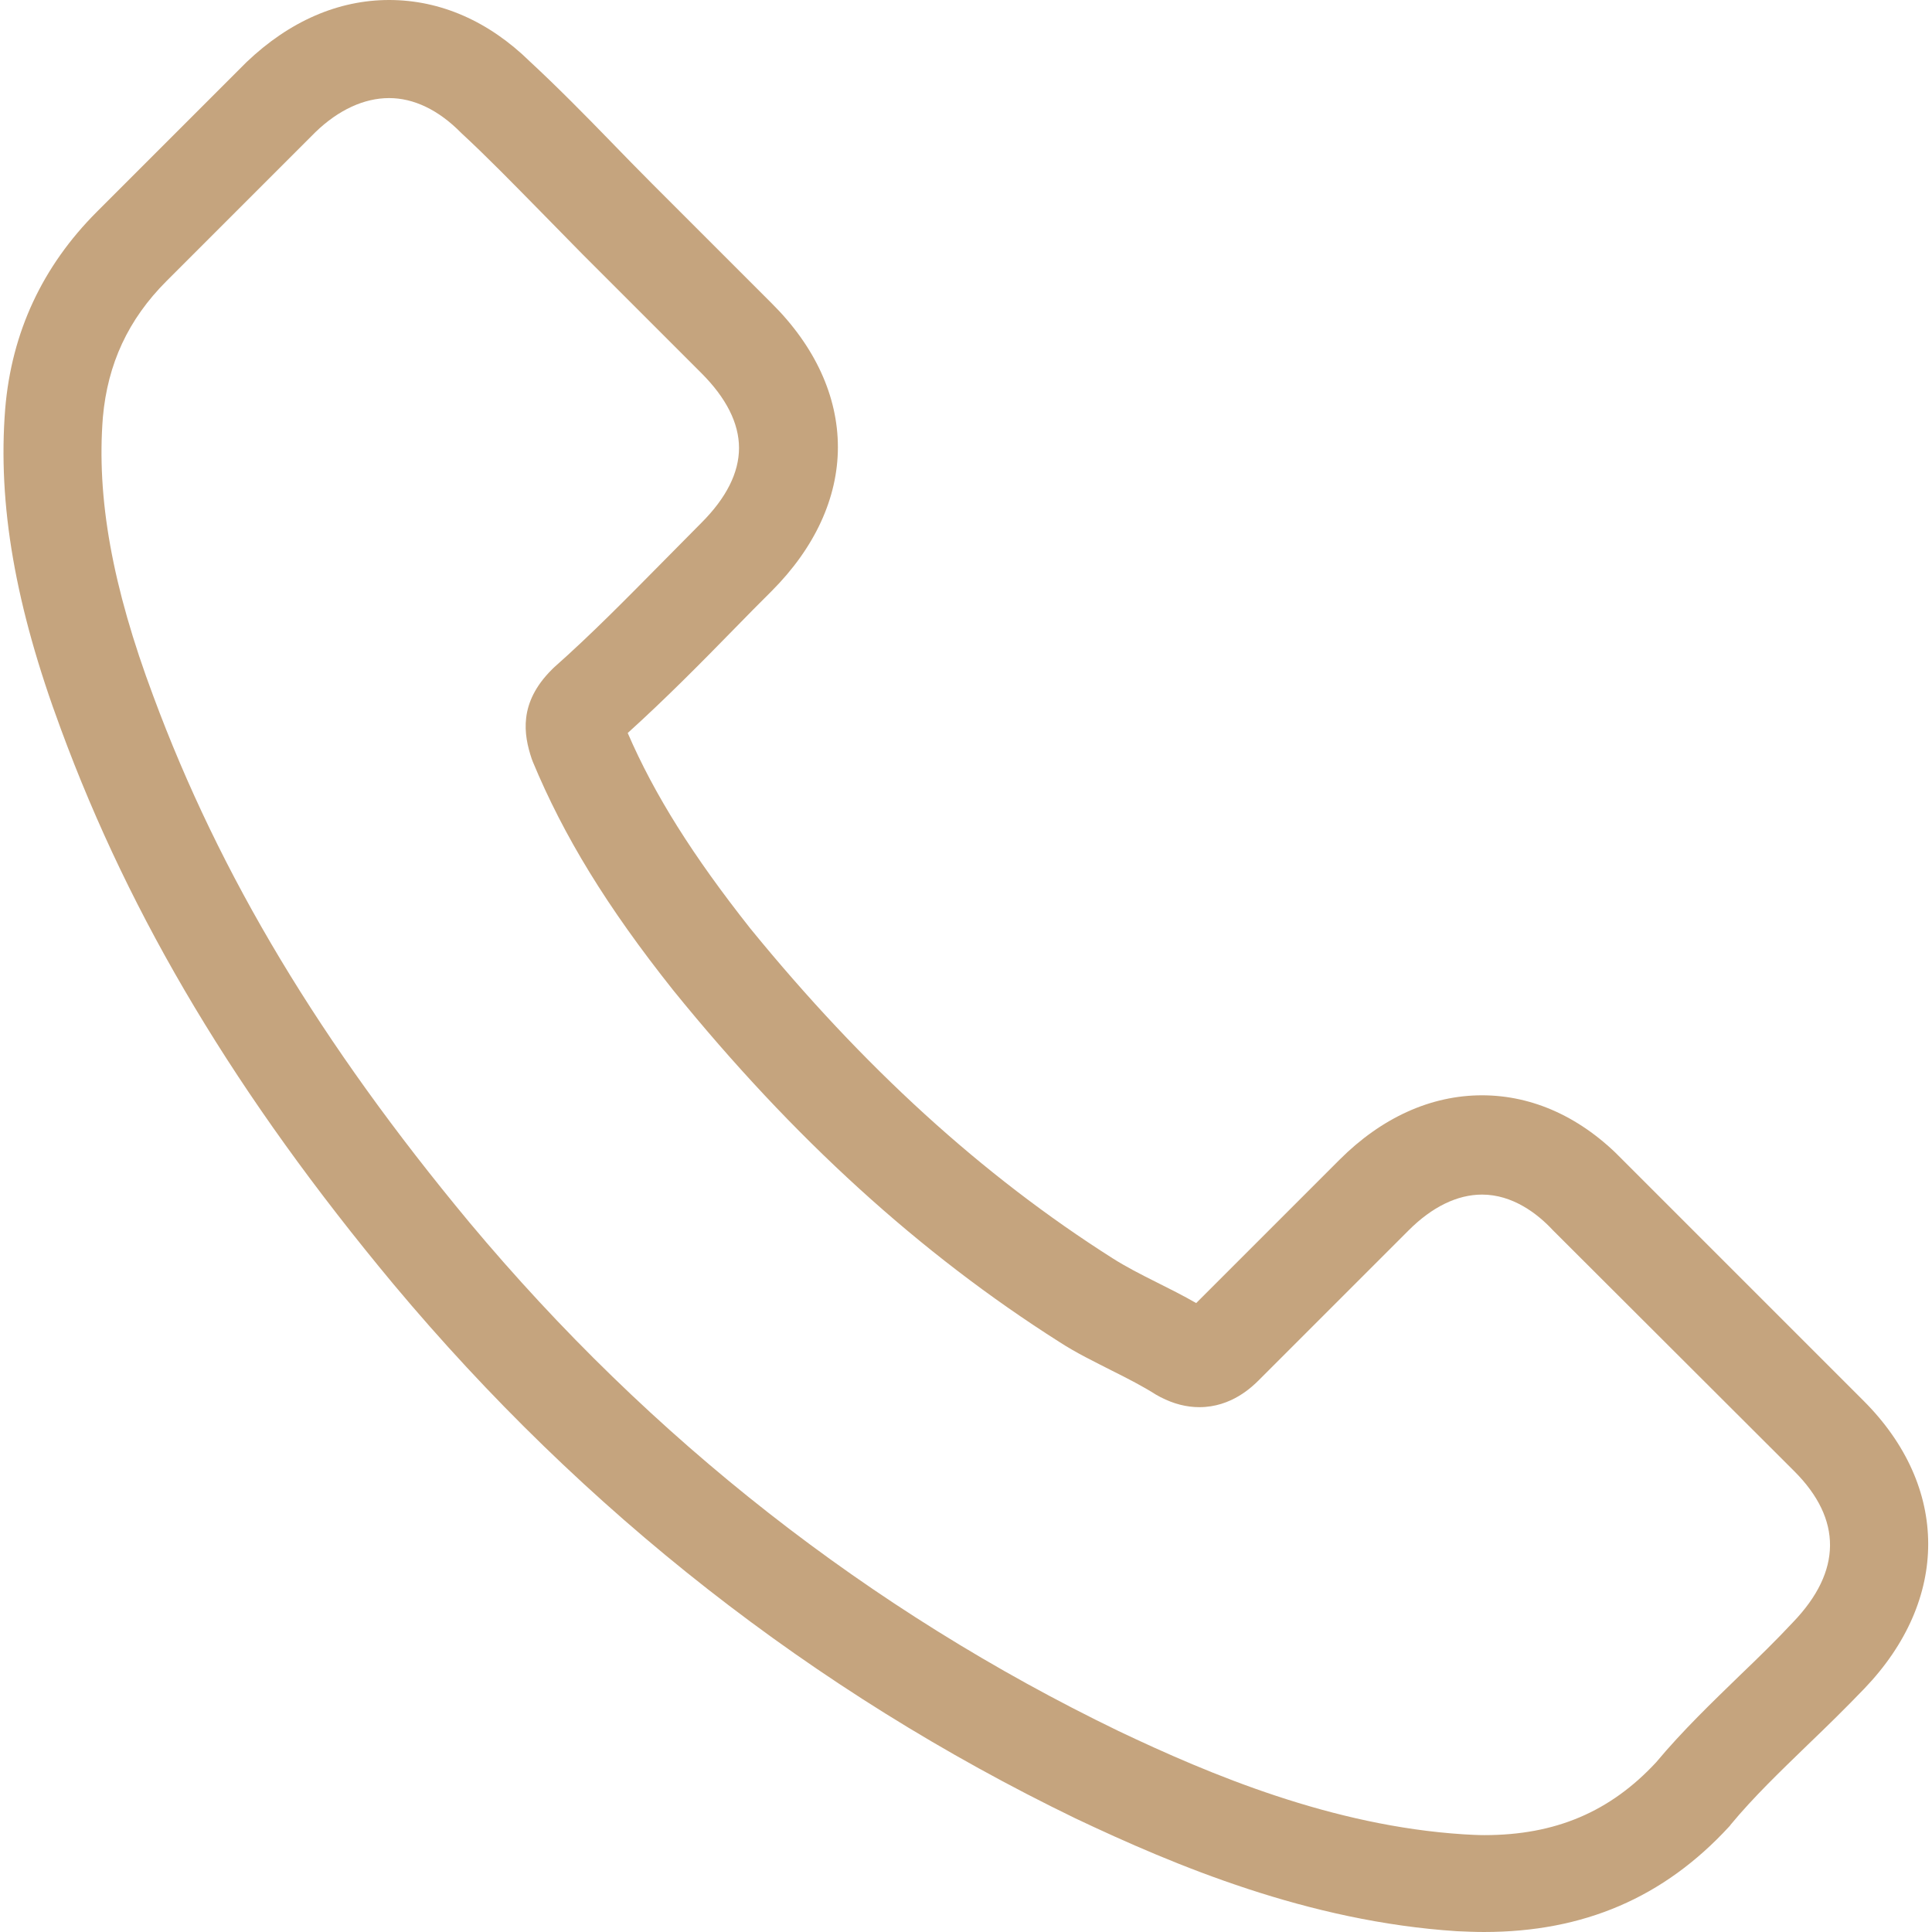 <?xml version="1.0" encoding="utf-8"?>
<!-- Generator: Adobe Illustrator 28.0.0, SVG Export Plug-In . SVG Version: 6.00 Build 0)  -->
<svg version="1.1" id="Capa_1" xmlns="http://www.w3.org/2000/svg" xmlns:xlink="http://www.w3.org/1999/xlink" x="0px" y="0px"
	 viewBox="0 0 482.6 482.6" style="enable-background:new 0 0 482.6 482.6;" xml:space="preserve">
<style type="text/css">
	.st0{fill:#C5A47E;}
</style>
<g>
	<path class="st0" d="M98.3,320.8c47.6,56.9,104.9,101.7,170.3,133.4c24.9,11.8,58.2,25.8,95.3,28.2c2.3,0.1,4.5,0.2,6.8,0.2
		c24.9,0,44.9-8.6,61.2-26.3c0.1-0.1,0.3-0.3,0.4-0.5c5.8-7,12.4-13.3,19.3-20c4.7-4.5,9.5-9.2,14.1-14
		c21.3-22.2,21.3-50.4-0.2-71.9l-60.1-60.1c-10.2-10.6-22.4-16.2-35.2-16.2c-12.8,0-25.1,5.6-35.6,16.1l-35.8,35.8
		c-3.3-1.9-6.7-3.6-9.9-5.2c-4-2-7.7-3.9-11-6c-32.6-20.7-62.2-47.7-90.5-82.4c-14.3-18.1-23.9-33.3-30.6-48.8
		c9.4-8.5,18.2-17.4,26.7-26.1c3-3.1,6.1-6.2,9.2-9.3c10.8-10.8,16.6-23.3,16.6-36s-5.7-25.2-16.6-36l-29.8-29.8
		c-3.5-3.5-6.8-6.9-10.2-10.4c-6.6-6.8-13.5-13.8-20.3-20.1C122.1,5.3,110,0,97.2,0C84.5,0,72.3,5.3,61.6,15.5L24.2,52.9
		C10.6,66.5,2.9,83,1.3,102.1c-1.9,23.9,2.5,49.3,13.9,80C32.7,229.6,59.1,273.7,98.3,320.8z M25.7,104.2c1.2-13.3,6.3-24.4,15.9-34
		L78.8,33c5.8-5.6,12.2-8.5,18.4-8.5c6.1,0,12.3,2.9,18,8.7c6.7,6.2,13,12.7,19.8,19.6c3.4,3.5,6.9,7,10.4,10.6l29.8,29.8
		c6.2,6.2,9.4,12.5,9.4,18.7s-3.2,12.5-9.4,18.7c-3.1,3.1-6.2,6.3-9.3,9.4c-9.3,9.4-18,18.3-27.6,26.8c-0.2,0.2-0.3,0.3-0.5,0.5
		c-8.3,8.3-7,16.2-5,22.2c0.1,0.3,0.2,0.5,0.3,0.8c7.7,18.5,18.4,36.1,35.1,57.1c30,37,61.6,65.7,96.4,87.8c4.3,2.8,8.9,5,13.2,7.2
		c4,2,7.7,3.9,11,6c0.4,0.2,0.7,0.4,1.1,0.6c3.3,1.7,6.5,2.5,9.7,2.5c8,0,13.2-5.1,14.9-6.8l37.4-37.4c5.8-5.8,12.1-8.9,18.3-8.9
		c7.6,0,13.8,4.7,17.7,8.9l60.3,60.2c12,12,11.9,25-0.3,37.7c-4.2,4.5-8.6,8.8-13.3,13.3c-7,6.8-14.3,13.8-20.9,21.7
		c-11.5,12.4-25.2,18.2-42.9,18.2c-1.7,0-3.5-0.1-5.2-0.2c-32.8-2.1-63.3-14.9-86.2-25.8c-62.2-30.1-116.8-72.8-162.1-127
		c-37.3-44.9-62.4-86.7-79-131.5C28,146.4,24.1,124.3,25.7,104.2z"/>
</g>
</svg>

